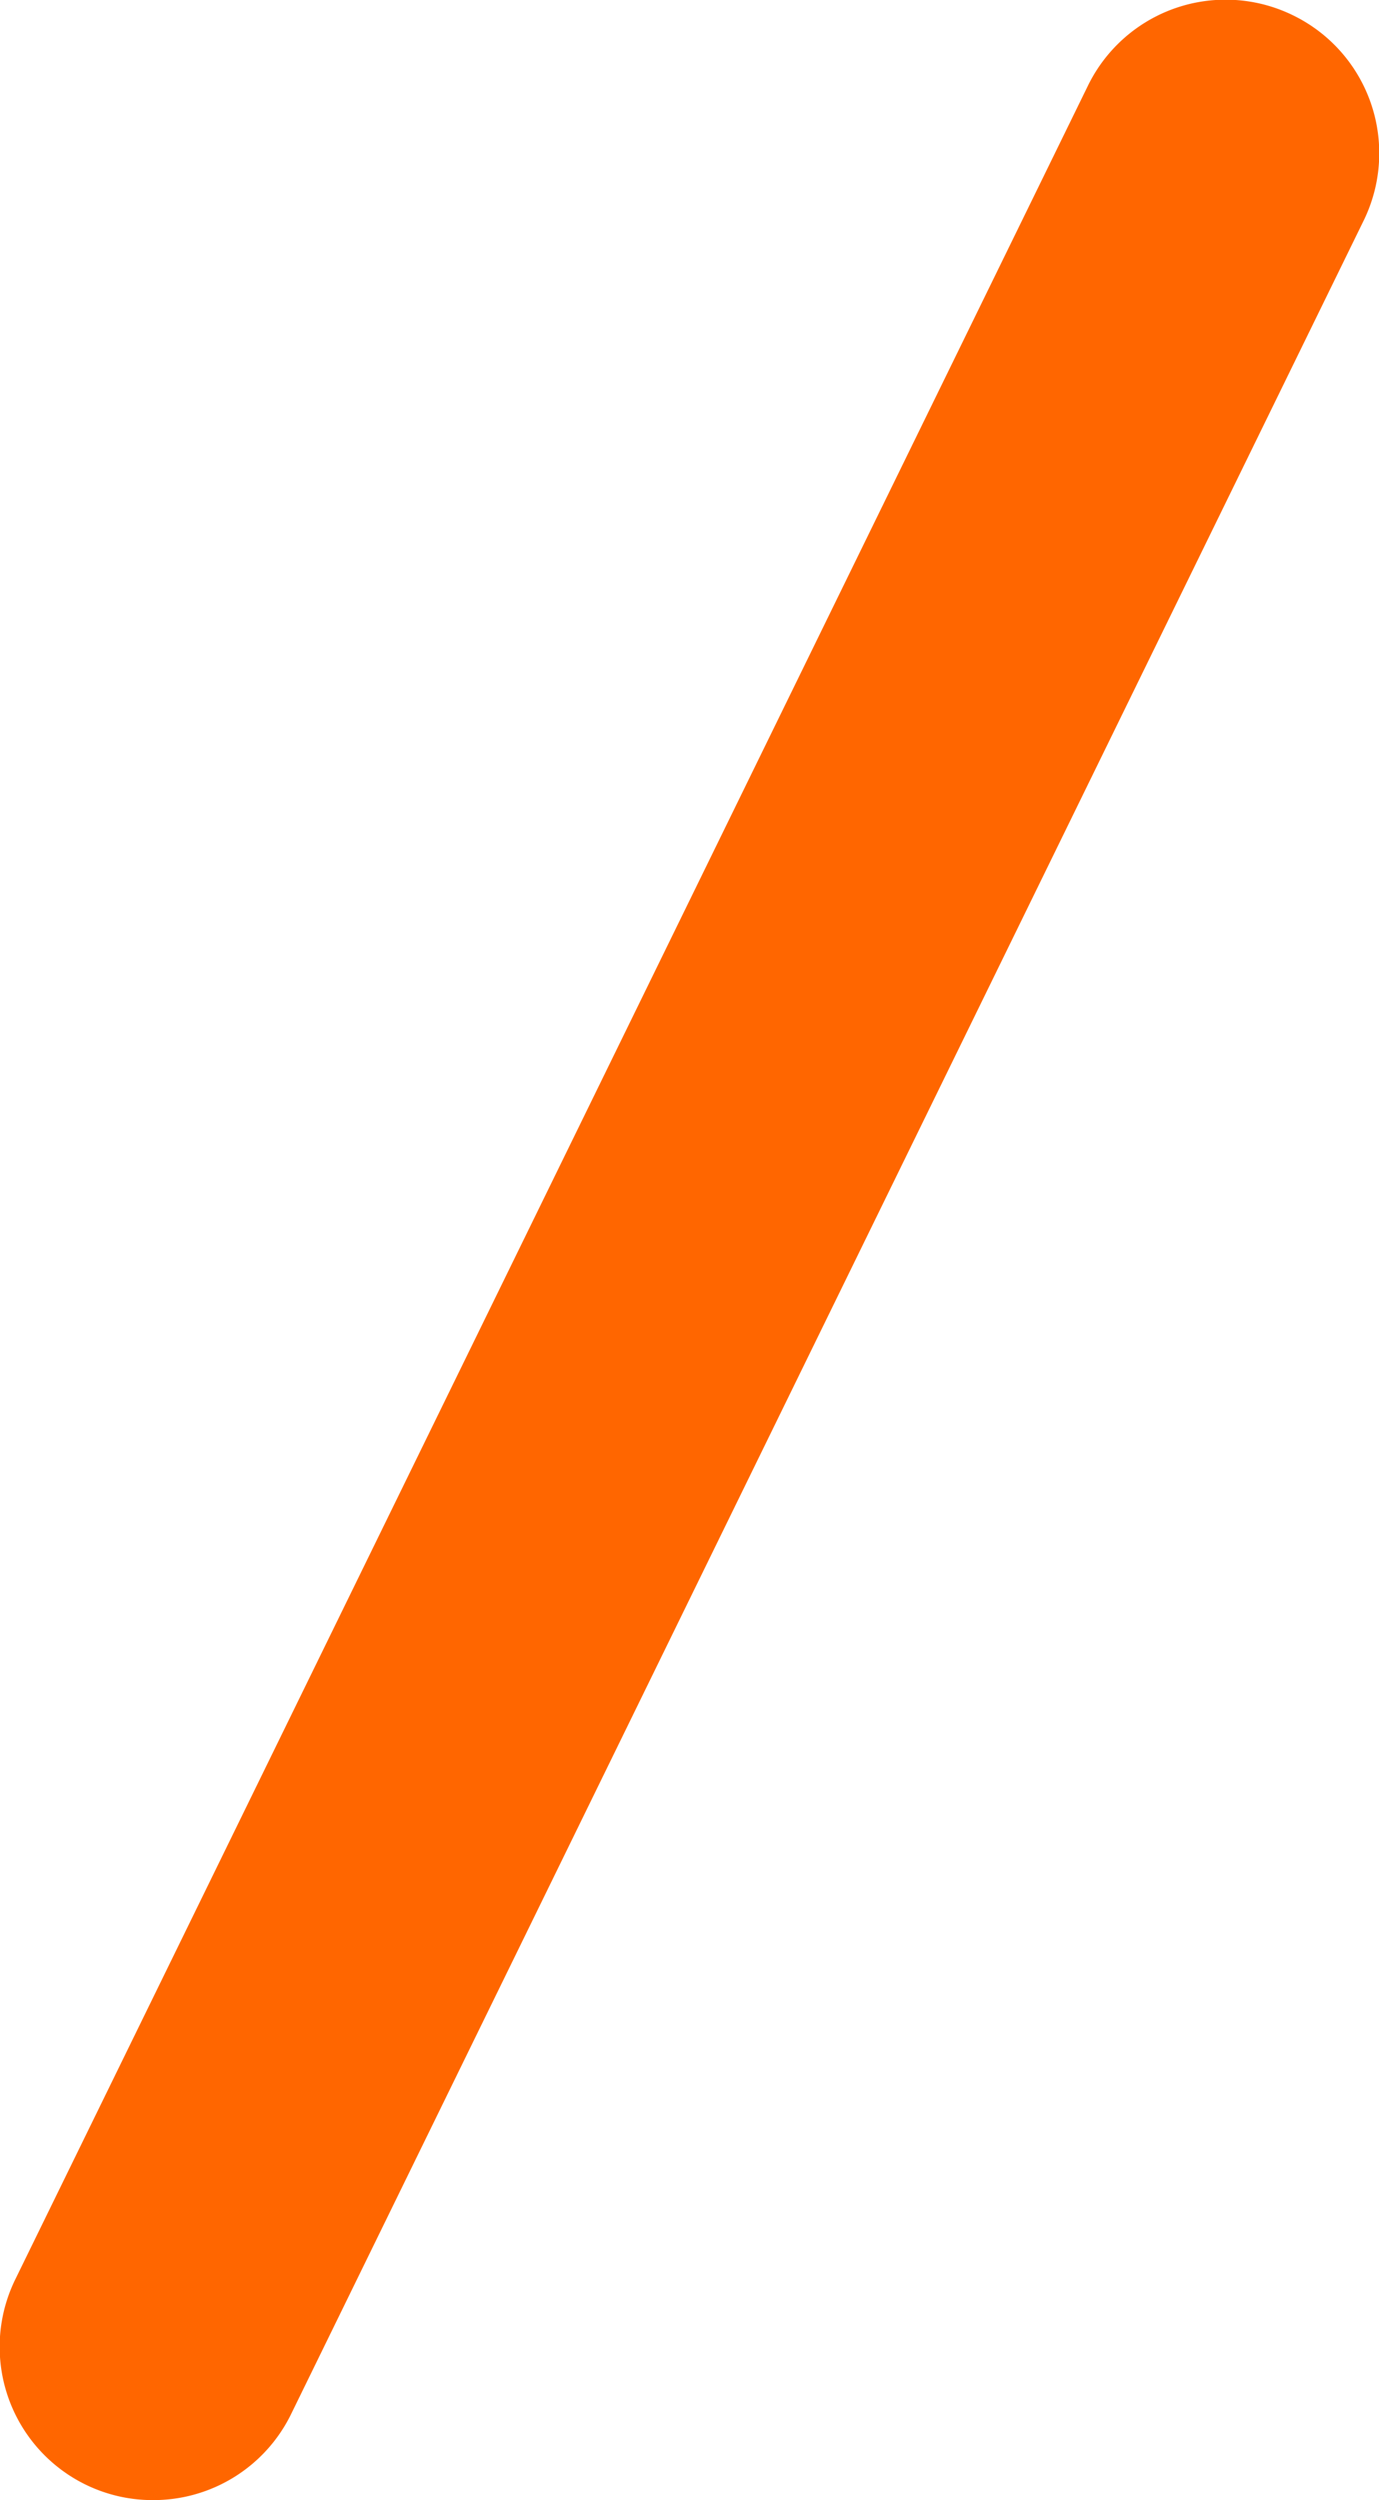 <svg xmlns="http://www.w3.org/2000/svg" width="18.001" height="32.612" viewBox="0 0 18.001 32.612"><path d="M0,30.612a1.992,1.992,0,0,1-.878-.2A2,2,0,0,1-1.8,27.732L12.2-.879A2,2,0,0,1,14.879-1.8,2,2,0,0,1,15.8.879L1.8,29.49A2,2,0,0,1,0,30.612Z" transform="translate(2 2)" fill="#f60"/></svg>